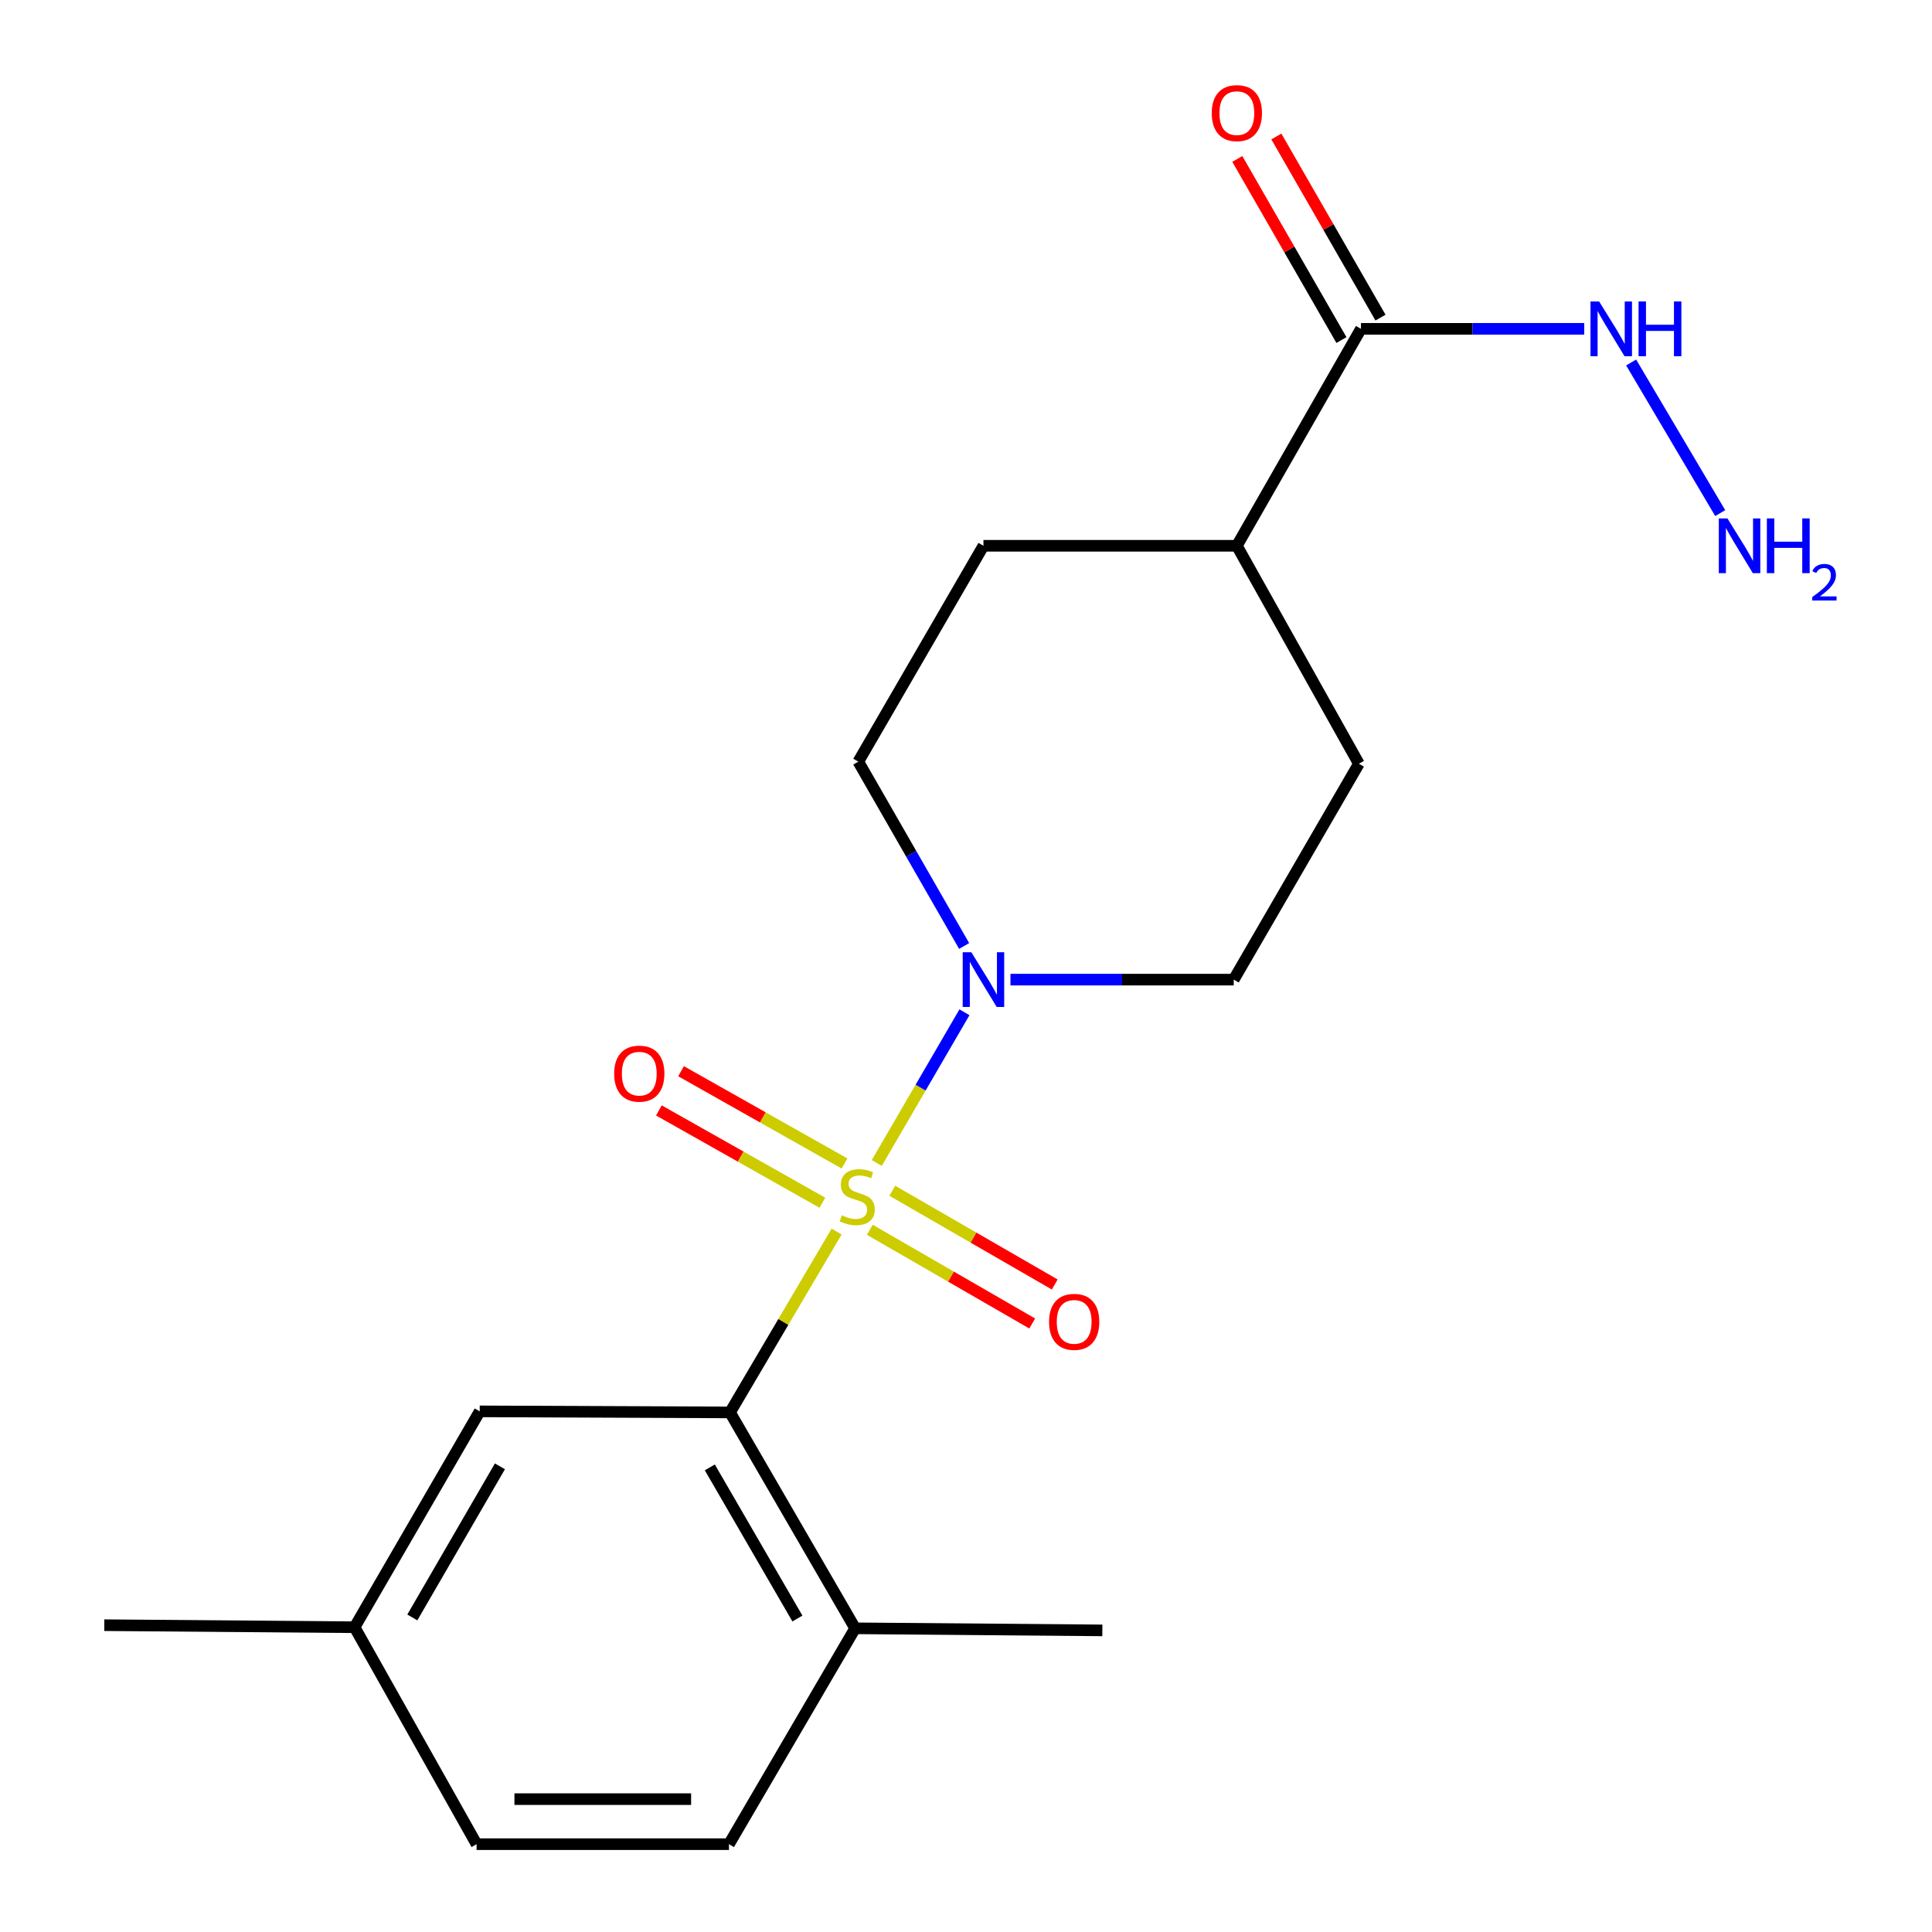 <?xml version='1.0' encoding='iso-8859-1'?>
<svg version='1.1' baseProfile='full'
              xmlns='http://www.w3.org/2000/svg'
                      xmlns:rdkit='http://www.rdkit.org/xml'
                      xmlns:xlink='http://www.w3.org/1999/xlink'
                  xml:space='preserve'
width='1000px' height='1000px' viewBox='0 0 1000 1000'>
<!-- END OF HEADER -->
<rect style='opacity:1.0;fill:#FFFFFF;stroke:none' width='1000' height='1000' x='0' y='0'> </rect>
<path class='bond-0' d='M 433.029,637.452 L 405.442,684.258' style='fill:none;fill-rule:evenodd;stroke:#CCCC00;stroke-width:6px;stroke-linecap:butt;stroke-linejoin:miter;stroke-opacity:1' />
<path class='bond-0' d='M 405.442,684.258 L 377.856,731.064' style='fill:none;fill-rule:evenodd;stroke:#000000;stroke-width:6px;stroke-linecap:butt;stroke-linejoin:miter;stroke-opacity:1' />
<path class='bond-1' d='M 453.814,601.963 L 476.506,562.96' style='fill:none;fill-rule:evenodd;stroke:#CCCC00;stroke-width:6px;stroke-linecap:butt;stroke-linejoin:miter;stroke-opacity:1' />
<path class='bond-1' d='M 476.506,562.96 L 499.197,523.957' style='fill:none;fill-rule:evenodd;stroke:#0000FF;stroke-width:6px;stroke-linecap:butt;stroke-linejoin:miter;stroke-opacity:1' />
<path class='bond-3' d='M 450.204,636.536 L 492.241,660.789' style='fill:none;fill-rule:evenodd;stroke:#CCCC00;stroke-width:6px;stroke-linecap:butt;stroke-linejoin:miter;stroke-opacity:1' />
<path class='bond-3' d='M 492.241,660.789 L 534.277,685.042' style='fill:none;fill-rule:evenodd;stroke:#FF0000;stroke-width:6px;stroke-linecap:butt;stroke-linejoin:miter;stroke-opacity:1' />
<path class='bond-3' d='M 461.856,616.341 L 503.892,640.593' style='fill:none;fill-rule:evenodd;stroke:#CCCC00;stroke-width:6px;stroke-linecap:butt;stroke-linejoin:miter;stroke-opacity:1' />
<path class='bond-3' d='M 503.892,640.593 L 545.929,664.846' style='fill:none;fill-rule:evenodd;stroke:#FF0000;stroke-width:6px;stroke-linecap:butt;stroke-linejoin:miter;stroke-opacity:1' />
<path class='bond-4' d='M 437.122,602.224 L 394.813,578.339' style='fill:none;fill-rule:evenodd;stroke:#CCCC00;stroke-width:6px;stroke-linecap:butt;stroke-linejoin:miter;stroke-opacity:1' />
<path class='bond-4' d='M 394.813,578.339 L 352.504,554.455' style='fill:none;fill-rule:evenodd;stroke:#FF0000;stroke-width:6px;stroke-linecap:butt;stroke-linejoin:miter;stroke-opacity:1' />
<path class='bond-4' d='M 425.66,622.528 L 383.351,598.643' style='fill:none;fill-rule:evenodd;stroke:#CCCC00;stroke-width:6px;stroke-linecap:butt;stroke-linejoin:miter;stroke-opacity:1' />
<path class='bond-4' d='M 383.351,598.643 L 341.042,574.759' style='fill:none;fill-rule:evenodd;stroke:#FF0000;stroke-width:6px;stroke-linecap:butt;stroke-linejoin:miter;stroke-opacity:1' />
<path class='bond-5' d='M 377.856,731.064 L 442.622,842.811' style='fill:none;fill-rule:evenodd;stroke:#000000;stroke-width:6px;stroke-linecap:butt;stroke-linejoin:miter;stroke-opacity:1' />
<path class='bond-5' d='M 367.398,759.518 L 412.734,837.741' style='fill:none;fill-rule:evenodd;stroke:#000000;stroke-width:6px;stroke-linecap:butt;stroke-linejoin:miter;stroke-opacity:1' />
<path class='bond-6' d='M 377.856,731.064 L 248.298,730.52' style='fill:none;fill-rule:evenodd;stroke:#000000;stroke-width:6px;stroke-linecap:butt;stroke-linejoin:miter;stroke-opacity:1' />
<path class='bond-7' d='M 523.011,507.052 L 580.794,507.052' style='fill:none;fill-rule:evenodd;stroke:#0000FF;stroke-width:6px;stroke-linecap:butt;stroke-linejoin:miter;stroke-opacity:1' />
<path class='bond-7' d='M 580.794,507.052 L 638.577,507.052' style='fill:none;fill-rule:evenodd;stroke:#000000;stroke-width:6px;stroke-linecap:butt;stroke-linejoin:miter;stroke-opacity:1' />
<path class='bond-8' d='M 499.035,489.639 L 471.644,441.934' style='fill:none;fill-rule:evenodd;stroke:#0000FF;stroke-width:6px;stroke-linecap:butt;stroke-linejoin:miter;stroke-opacity:1' />
<path class='bond-8' d='M 471.644,441.934 L 444.254,394.23' style='fill:none;fill-rule:evenodd;stroke:#000000;stroke-width:6px;stroke-linecap:butt;stroke-linejoin:miter;stroke-opacity:1' />
<path class='bond-2' d='M 704.431,170.204 L 640.196,282.495' style='fill:none;fill-rule:evenodd;stroke:#000000;stroke-width:6px;stroke-linecap:butt;stroke-linejoin:miter;stroke-opacity:1' />
<path class='bond-10' d='M 714.538,164.394 L 687.589,117.518' style='fill:none;fill-rule:evenodd;stroke:#000000;stroke-width:6px;stroke-linecap:butt;stroke-linejoin:miter;stroke-opacity:1' />
<path class='bond-10' d='M 687.589,117.518 L 660.641,70.642' style='fill:none;fill-rule:evenodd;stroke:#FF0000;stroke-width:6px;stroke-linecap:butt;stroke-linejoin:miter;stroke-opacity:1' />
<path class='bond-10' d='M 694.325,176.015 L 667.376,129.138' style='fill:none;fill-rule:evenodd;stroke:#000000;stroke-width:6px;stroke-linecap:butt;stroke-linejoin:miter;stroke-opacity:1' />
<path class='bond-10' d='M 667.376,129.138 L 640.427,82.262' style='fill:none;fill-rule:evenodd;stroke:#FF0000;stroke-width:6px;stroke-linecap:butt;stroke-linejoin:miter;stroke-opacity:1' />
<path class='bond-11' d='M 704.431,170.204 L 762.214,170.204' style='fill:none;fill-rule:evenodd;stroke:#000000;stroke-width:6px;stroke-linecap:butt;stroke-linejoin:miter;stroke-opacity:1' />
<path class='bond-11' d='M 762.214,170.204 L 819.997,170.204' style='fill:none;fill-rule:evenodd;stroke:#0000FF;stroke-width:6px;stroke-linecap:butt;stroke-linejoin:miter;stroke-opacity:1' />
<path class='bond-14' d='M 442.622,842.811 L 377.312,954.545' style='fill:none;fill-rule:evenodd;stroke:#000000;stroke-width:6px;stroke-linecap:butt;stroke-linejoin:miter;stroke-opacity:1' />
<path class='bond-18' d='M 442.622,842.811 L 570.573,843.886' style='fill:none;fill-rule:evenodd;stroke:#000000;stroke-width:6px;stroke-linecap:butt;stroke-linejoin:miter;stroke-opacity:1' />
<path class='bond-15' d='M 248.298,730.52 L 183.532,842.254' style='fill:none;fill-rule:evenodd;stroke:#000000;stroke-width:6px;stroke-linecap:butt;stroke-linejoin:miter;stroke-opacity:1' />
<path class='bond-15' d='M 258.755,758.973 L 213.419,837.187' style='fill:none;fill-rule:evenodd;stroke:#000000;stroke-width:6px;stroke-linecap:butt;stroke-linejoin:miter;stroke-opacity:1' />
<path class='bond-13' d='M 638.577,507.052 L 703.356,395.305' style='fill:none;fill-rule:evenodd;stroke:#000000;stroke-width:6px;stroke-linecap:butt;stroke-linejoin:miter;stroke-opacity:1' />
<path class='bond-12' d='M 444.254,394.23 L 509.032,282.495' style='fill:none;fill-rule:evenodd;stroke:#000000;stroke-width:6px;stroke-linecap:butt;stroke-linejoin:miter;stroke-opacity:1' />
<path class='bond-9' d='M 640.196,282.495 L 509.032,282.495' style='fill:none;fill-rule:evenodd;stroke:#000000;stroke-width:6px;stroke-linecap:butt;stroke-linejoin:miter;stroke-opacity:1' />
<path class='bond-20' d='M 640.196,282.495 L 703.356,395.305' style='fill:none;fill-rule:evenodd;stroke:#000000;stroke-width:6px;stroke-linecap:butt;stroke-linejoin:miter;stroke-opacity:1' />
<path class='bond-16' d='M 844.279,187.626 L 890.383,265.58' style='fill:none;fill-rule:evenodd;stroke:#0000FF;stroke-width:6px;stroke-linecap:butt;stroke-linejoin:miter;stroke-opacity:1' />
<path class='bond-21' d='M 377.312,954.545 L 246.679,954.545' style='fill:none;fill-rule:evenodd;stroke:#000000;stroke-width:6px;stroke-linecap:butt;stroke-linejoin:miter;stroke-opacity:1' />
<path class='bond-21' d='M 357.717,931.23 L 266.274,931.23' style='fill:none;fill-rule:evenodd;stroke:#000000;stroke-width:6px;stroke-linecap:butt;stroke-linejoin:miter;stroke-opacity:1' />
<path class='bond-17' d='M 183.532,842.254 L 246.679,954.545' style='fill:none;fill-rule:evenodd;stroke:#000000;stroke-width:6px;stroke-linecap:butt;stroke-linejoin:miter;stroke-opacity:1' />
<path class='bond-19' d='M 183.532,842.254 L 53.974,841.192' style='fill:none;fill-rule:evenodd;stroke:#000000;stroke-width:6px;stroke-linecap:butt;stroke-linejoin:miter;stroke-opacity:1' />
<path  class='atom-0' d='M 435.71 629.05
Q 436.03 629.17, 437.35 629.73
Q 438.67 630.29, 440.11 630.65
Q 441.59 630.97, 443.03 630.97
Q 445.71 630.97, 447.27 629.69
Q 448.83 628.37, 448.83 626.09
Q 448.83 624.53, 448.03 623.57
Q 447.27 622.61, 446.07 622.09
Q 444.87 621.57, 442.87 620.97
Q 440.35 620.21, 438.83 619.49
Q 437.35 618.77, 436.27 617.25
Q 435.23 615.73, 435.23 613.17
Q 435.23 609.61, 437.63 607.41
Q 440.07 605.21, 444.87 605.21
Q 448.15 605.21, 451.87 606.77
L 450.95 609.85
Q 447.55 608.45, 444.99 608.45
Q 442.23 608.45, 440.71 609.61
Q 439.19 610.73, 439.23 612.69
Q 439.23 614.21, 439.99 615.13
Q 440.79 616.05, 441.91 616.57
Q 443.07 617.09, 444.99 617.69
Q 447.55 618.49, 449.07 619.29
Q 450.59 620.09, 451.67 621.73
Q 452.79 623.33, 452.79 626.09
Q 452.79 630.01, 450.15 632.13
Q 447.55 634.21, 443.19 634.21
Q 440.67 634.21, 438.75 633.65
Q 436.87 633.13, 434.63 632.21
L 435.71 629.05
' fill='#CCCC00'/>
<path  class='atom-2' d='M 502.772 492.892
L 512.052 507.892
Q 512.972 509.372, 514.452 512.052
Q 515.932 514.732, 516.012 514.892
L 516.012 492.892
L 519.772 492.892
L 519.772 521.212
L 515.892 521.212
L 505.932 504.812
Q 504.772 502.892, 503.532 500.692
Q 502.332 498.492, 501.972 497.812
L 501.972 521.212
L 498.292 521.212
L 498.292 492.892
L 502.772 492.892
' fill='#0000FF'/>
<path  class='atom-4' d='M 542.988 684.189
Q 542.988 677.389, 546.348 673.589
Q 549.708 669.789, 555.988 669.789
Q 562.268 669.789, 565.628 673.589
Q 568.988 677.389, 568.988 684.189
Q 568.988 691.069, 565.588 694.989
Q 562.188 698.869, 555.988 698.869
Q 549.748 698.869, 546.348 694.989
Q 542.988 691.109, 542.988 684.189
M 555.988 695.669
Q 560.308 695.669, 562.628 692.789
Q 564.988 689.869, 564.988 684.189
Q 564.988 678.629, 562.628 675.829
Q 560.308 672.989, 555.988 672.989
Q 551.668 672.989, 549.308 675.789
Q 546.988 678.589, 546.988 684.189
Q 546.988 689.909, 549.308 692.789
Q 551.668 695.669, 555.988 695.669
' fill='#FF0000'/>
<path  class='atom-5' d='M 317.887 555.719
Q 317.887 548.919, 321.247 545.119
Q 324.607 541.319, 330.887 541.319
Q 337.167 541.319, 340.527 545.119
Q 343.887 548.919, 343.887 555.719
Q 343.887 562.599, 340.487 566.519
Q 337.087 570.399, 330.887 570.399
Q 324.647 570.399, 321.247 566.519
Q 317.887 562.639, 317.887 555.719
M 330.887 567.199
Q 335.207 567.199, 337.527 564.319
Q 339.887 561.399, 339.887 555.719
Q 339.887 550.159, 337.527 547.359
Q 335.207 544.519, 330.887 544.519
Q 326.567 544.519, 324.207 547.319
Q 321.887 550.119, 321.887 555.719
Q 321.887 561.439, 324.207 564.319
Q 326.567 567.199, 330.887 567.199
' fill='#FF0000'/>
<path  class='atom-11' d='M 627.196 58.55
Q 627.196 51.75, 630.556 47.95
Q 633.916 44.15, 640.196 44.15
Q 646.476 44.15, 649.836 47.95
Q 653.196 51.75, 653.196 58.55
Q 653.196 65.43, 649.796 69.35
Q 646.396 73.23, 640.196 73.23
Q 633.956 73.23, 630.556 69.35
Q 627.196 65.47, 627.196 58.55
M 640.196 70.03
Q 644.516 70.03, 646.836 67.15
Q 649.196 64.23, 649.196 58.55
Q 649.196 52.99, 646.836 50.19
Q 644.516 47.35, 640.196 47.35
Q 635.876 47.35, 633.516 50.15
Q 631.196 52.95, 631.196 58.55
Q 631.196 64.27, 633.516 67.15
Q 635.876 70.03, 640.196 70.03
' fill='#FF0000'/>
<path  class='atom-12' d='M 827.716 156.044
L 836.996 171.044
Q 837.916 172.524, 839.396 175.204
Q 840.876 177.884, 840.956 178.044
L 840.956 156.044
L 844.716 156.044
L 844.716 184.364
L 840.836 184.364
L 830.876 167.964
Q 829.716 166.044, 828.476 163.844
Q 827.276 161.644, 826.916 160.964
L 826.916 184.364
L 823.236 184.364
L 823.236 156.044
L 827.716 156.044
' fill='#0000FF'/>
<path  class='atom-12' d='M 848.116 156.044
L 851.956 156.044
L 851.956 168.084
L 866.436 168.084
L 866.436 156.044
L 870.276 156.044
L 870.276 184.364
L 866.436 184.364
L 866.436 171.284
L 851.956 171.284
L 851.956 184.364
L 848.116 184.364
L 848.116 156.044
' fill='#0000FF'/>
<path  class='atom-17' d='M 894.127 268.335
L 903.407 283.335
Q 904.327 284.815, 905.807 287.495
Q 907.287 290.175, 907.367 290.335
L 907.367 268.335
L 911.127 268.335
L 911.127 296.655
L 907.247 296.655
L 897.287 280.255
Q 896.127 278.335, 894.887 276.135
Q 893.687 273.935, 893.327 273.255
L 893.327 296.655
L 889.647 296.655
L 889.647 268.335
L 894.127 268.335
' fill='#0000FF'/>
<path  class='atom-17' d='M 914.527 268.335
L 918.367 268.335
L 918.367 280.375
L 932.847 280.375
L 932.847 268.335
L 936.687 268.335
L 936.687 296.655
L 932.847 296.655
L 932.847 283.575
L 918.367 283.575
L 918.367 296.655
L 914.527 296.655
L 914.527 268.335
' fill='#0000FF'/>
<path  class='atom-17' d='M 938.06 295.662
Q 938.746 293.893, 940.383 292.916
Q 942.02 291.913, 944.29 291.913
Q 947.115 291.913, 948.699 293.444
Q 950.283 294.975, 950.283 297.695
Q 950.283 300.467, 948.224 303.054
Q 946.191 305.641, 941.967 308.703
L 950.6 308.703
L 950.6 310.815
L 938.007 310.815
L 938.007 309.047
Q 941.492 306.565, 943.551 304.717
Q 945.637 302.869, 946.64 301.206
Q 947.643 299.543, 947.643 297.827
Q 947.643 296.031, 946.745 295.028
Q 945.848 294.025, 944.29 294.025
Q 942.785 294.025, 941.782 294.632
Q 940.779 295.239, 940.066 296.586
L 938.06 295.662
' fill='#0000FF'/>
</svg>

